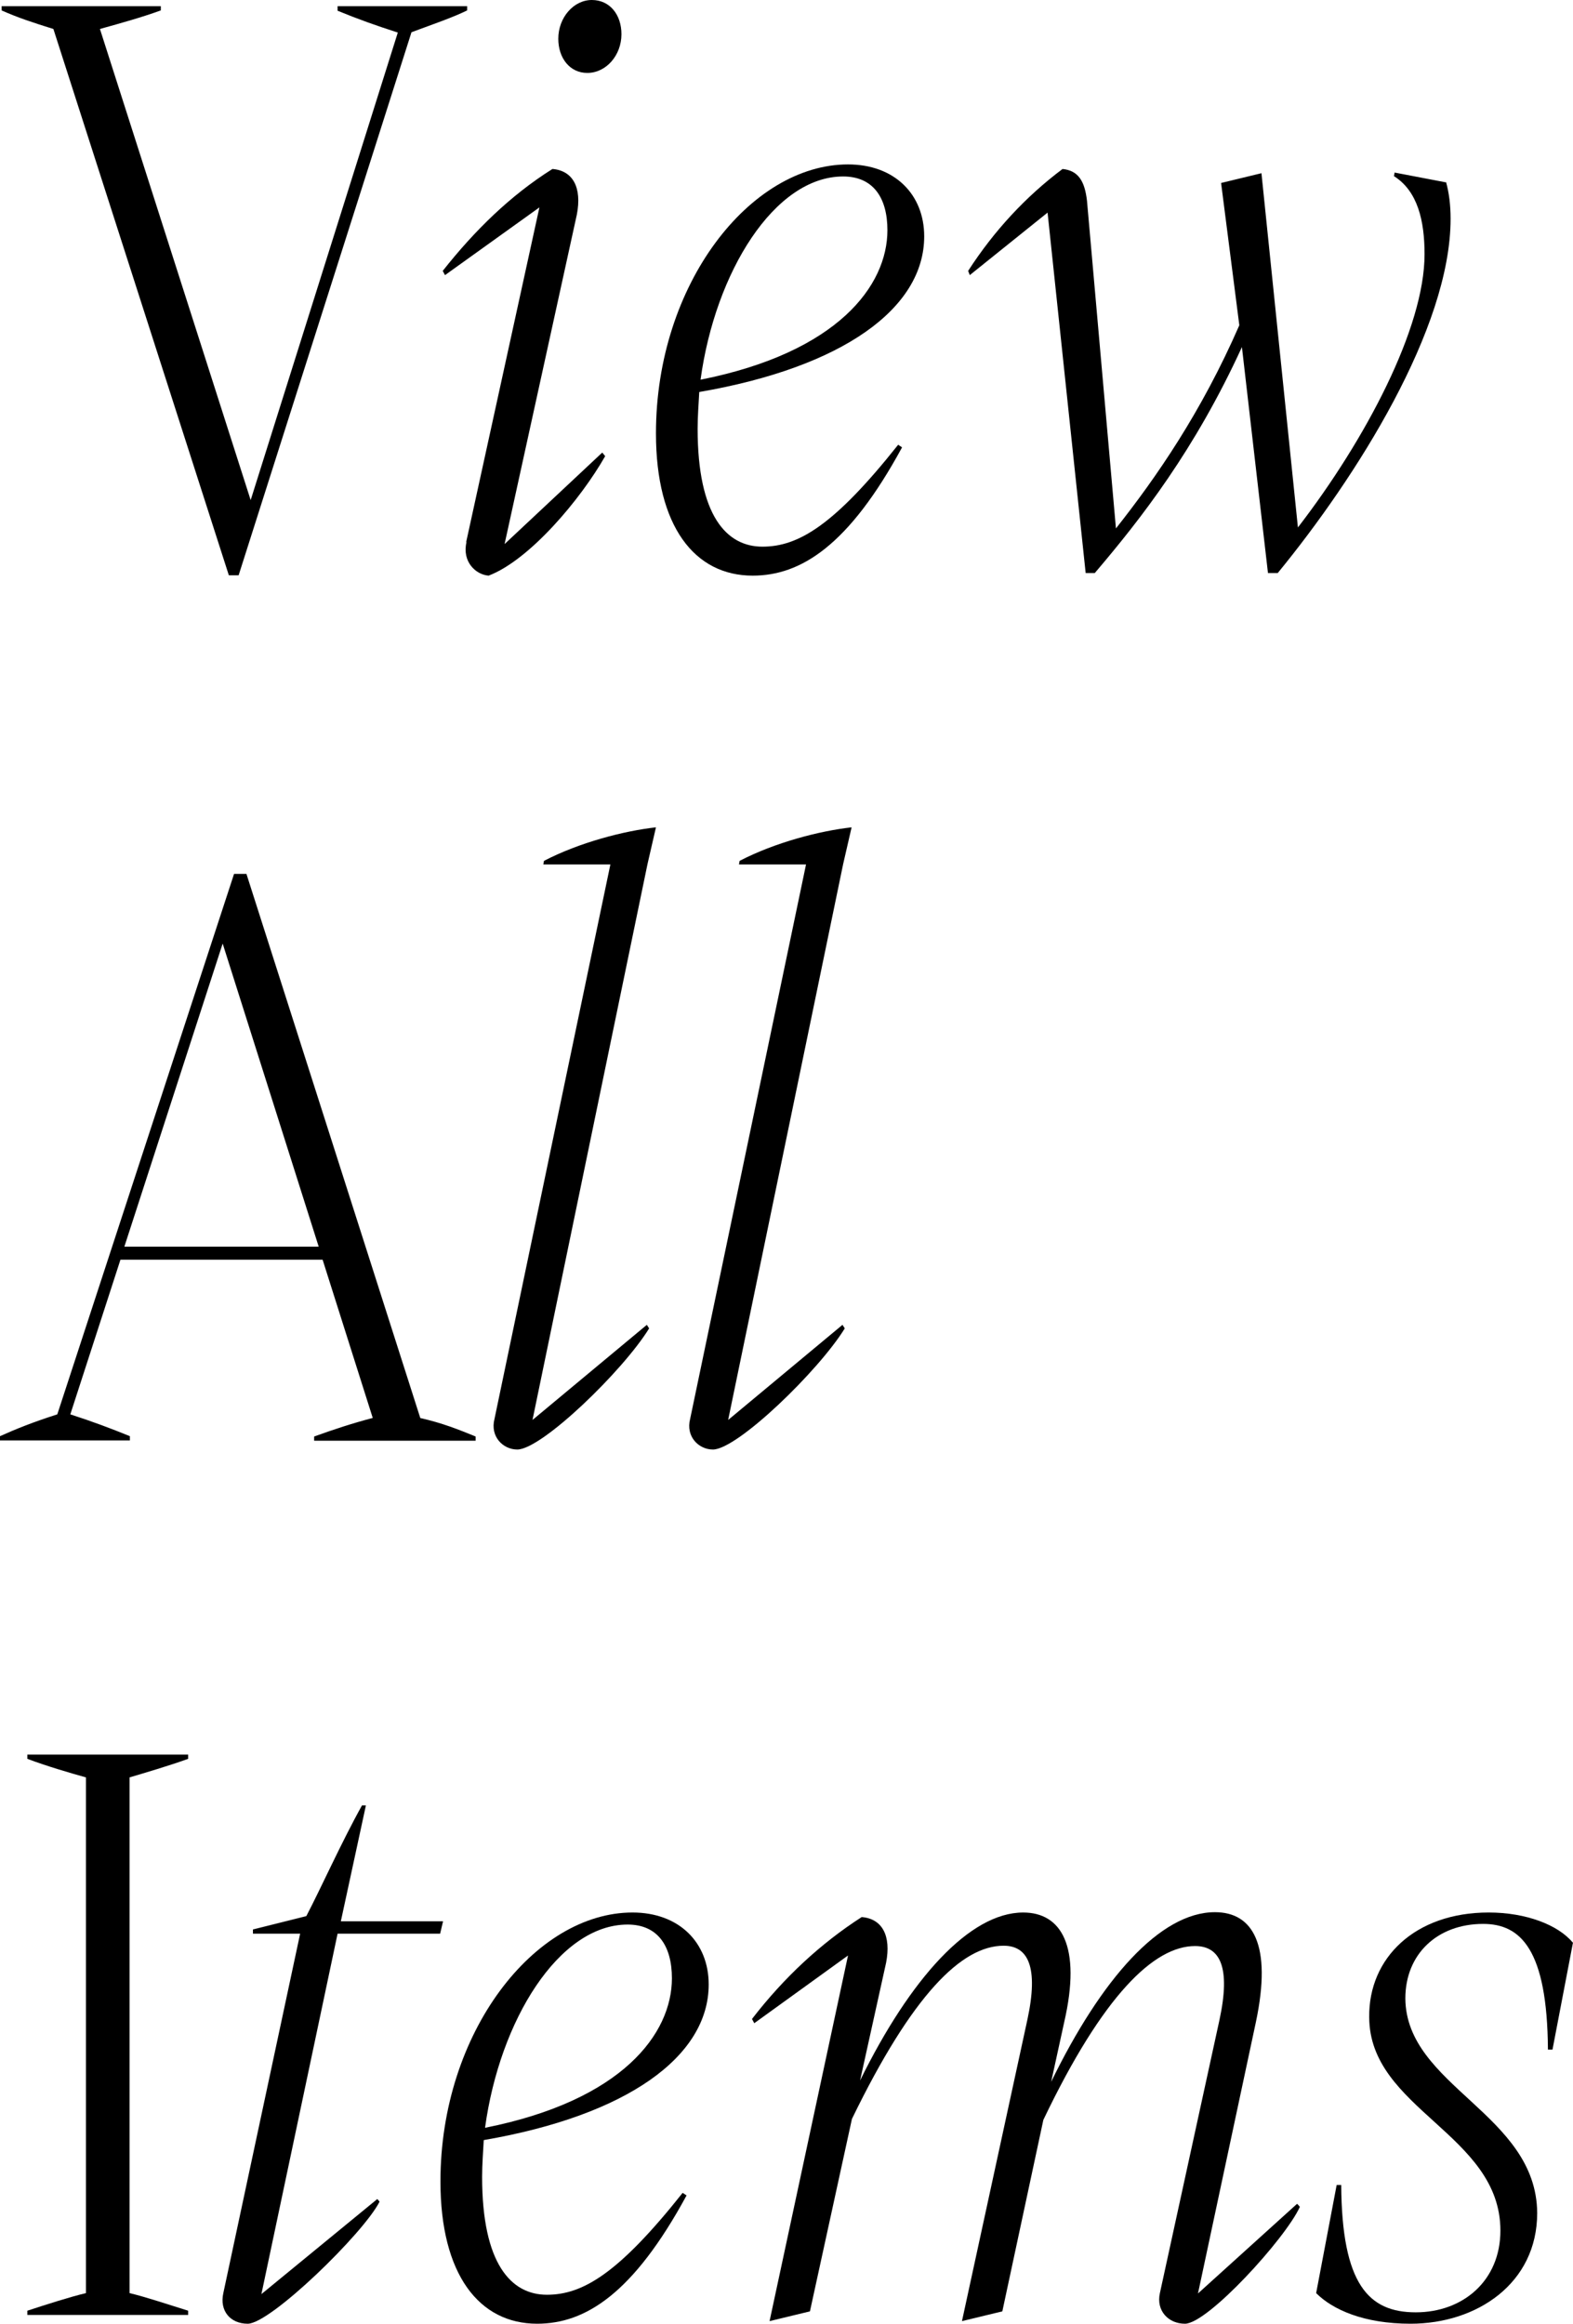 <?xml version="1.0" encoding="UTF-8"?><svg id="_レイヤー_2" xmlns="http://www.w3.org/2000/svg" viewBox="0 0 48.32 71.37"><defs><style>.cls-1{stroke-width:0px;}</style></defs><g id="logo"><path class="cls-1" d="M10.37.19h3.98v.13c-.45.22-1.01.41-1.71.67l-5.31,16.68h-.3L1.64.89C1.03.7.54.54.05.32v-.13h4.89v.13c-.61.22-1.19.38-1.87.57l4.63,14.47L12.22,1c-.68-.22-1.19-.4-1.85-.67v-.13Z"/><path class="cls-1" d="M14.32,16.65l2.25-10.28-2.9,2.08-.07-.13c.98-1.24,2.08-2.32,3.37-3.13.63.05.91.57.75,1.4l-2.22,10.12,3-2.81.09.11c-.75,1.32-2.32,3.19-3.58,3.67-.4-.03-.82-.43-.68-1.03ZM17.15,1.19c0-.65.47-1.19,1.03-1.19s.91.46.91,1.05c0,.65-.47,1.19-1.05,1.19-.54,0-.89-.46-.89-1.05Z"/><path class="cls-1" d="M27.59,13.66l.12.08c-1.64,3.02-3.11,3.94-4.59,3.94-1.78,0-2.97-1.51-2.97-4.37,0-4.59,2.9-8.26,5.9-8.26,1.43,0,2.34.92,2.34,2.21,0,2.21-2.5,4.02-6.91,4.78-.02.38-.05.75-.05,1.13,0,2.67.89,3.62,1.99,3.62s2.2-.65,4.17-3.13ZM21.53,11.66c4.21-.84,5.73-2.89,5.73-4.59,0-1-.44-1.65-1.36-1.65-2.11,0-3.93,2.94-4.38,6.24Z"/><path class="cls-1" d="M44.42,5.59c.09.32.14.7.14,1.13,0,3.37-2.9,7.94-5.31,10.88h-.3l-.8-6.94c-1.45,3.16-3.09,5.26-4.52,6.94h-.28l-1.17-11.07-2.39,1.92-.05-.13c.8-1.24,1.78-2.29,2.9-3.13.49.05.68.38.75.97l.89,10.07c1.24-1.57,2.62-3.56,3.79-6.24l-.56-4.37,1.24-.3,1.12,10.88c2.08-2.7,3.89-6.13,3.89-8.39,0-1.03-.21-1.94-.94-2.4l.02-.11,1.57.3Z"/><path class="cls-1" d="M12.9,43.55c.7.16,1.17.35,1.71.57v.13h-4.96v-.13c.61-.22,1.19-.41,1.8-.57l-1.54-4.86H3.7l-1.54,4.75c.68.22,1.24.43,1.83.67v.13H0v-.13c.49-.22,1.01-.43,1.76-.67l5.43-16.6h.38l5.34,16.71ZM3.82,38.29h5.97l-2.95-9.31-3.02,9.31Z"/><path class="cls-1" d="M16.36,43.61l3.51-2.92.07.11c-.8,1.3-3.3,3.72-4.05,3.72-.44,0-.84-.4-.7-.94l3.56-17.03h-2.06l.02-.11c1.1-.57,2.46-.92,3.44-1.03l-.26,1.13-3.53,17.06Z"/><path class="cls-1" d="M22.37,43.61l3.51-2.92.07.11c-.8,1.3-3.3,3.72-4.05,3.72-.44,0-.84-.4-.7-.94l3.56-17.03h-2.06l.02-.11c1.1-.57,2.46-.92,3.44-1.03l-.26,1.13-3.53,17.06Z"/><path class="cls-1" d="M5.78,54.02c-.61.22-1.33.43-1.8.57v15.84c.47.11,1.19.35,1.8.54v.13H.84v-.13c.58-.19,1.33-.43,1.8-.54v-15.84c-.47-.13-1.22-.35-1.8-.57v-.13h4.94v.13Z"/><path class="cls-1" d="M10.37,59.39l-2.34,11.07,3.56-2.92.07.08c-.49.97-3.35,3.75-4.05,3.75-.54,0-.87-.4-.75-.94l2.36-11.04h-1.45v-.13l1.64-.41c.44-.84,1.08-2.27,1.71-3.4h.12l-.77,3.56h3.14l-.09.38h-3.14Z"/><path class="cls-1" d="M20.97,67.35l.12.08c-1.64,3.02-3.11,3.94-4.59,3.94-1.78,0-2.97-1.51-2.97-4.37,0-4.59,2.9-8.26,5.9-8.26,1.43,0,2.34.92,2.34,2.21,0,2.21-2.5,4.02-6.91,4.78-.02.38-.05.75-.05,1.13,0,2.67.89,3.62,1.99,3.62s2.2-.65,4.17-3.13ZM14.91,65.35c4.21-.84,5.73-2.89,5.73-4.59,0-1-.44-1.65-1.36-1.65-2.11,0-3.93,2.94-4.38,6.24Z"/><path class="cls-1" d="M39.86,67.7l.07.08c-.44.97-2.83,3.59-3.53,3.59-.51,0-.89-.4-.77-.94l1.83-8.39c.35-1.62.02-2.27-.75-2.27-1.26,0-2.83,1.51-4.66,5.34l-1.26,5.88-1.24.3,2.01-9.26c.35-1.62.02-2.27-.73-2.27-1.29,0-2.81,1.51-4.66,5.32l-1.29,5.91-1.24.3,2.41-11.23-2.88,2.08-.07-.13c.98-1.27,2.11-2.32,3.37-3.13.63.05.91.57.75,1.4l-.8,3.62c1.54-3.13,3.37-5.16,5.01-5.16,1.17,0,1.8,1.03,1.26,3.37l-.4,1.83c1.54-3.16,3.35-5.21,5.03-5.21,1.17,0,1.76,1,1.26,3.37l-1.78,8.34,3.04-2.75Z"/><path class="cls-1" d="M48.32,59.66l-.63,3.29h-.14c-.02-3.08-.84-3.86-1.99-3.86-1.4,0-2.39.92-2.39,2.29.02,2.7,4.03,3.54,4.05,6.59,0,2.16-1.85,3.4-3.89,3.4-1.43,0-2.39-.43-2.9-.94l.63-3.32h.14c.02,3.05.84,3.91,2.29,3.91s2.6-.97,2.6-2.51c0-2.97-4.03-3.72-4.03-6.56-.02-1.81,1.4-3.21,3.67-3.21,1.15,0,2.13.38,2.58.92Z"/></g></svg>